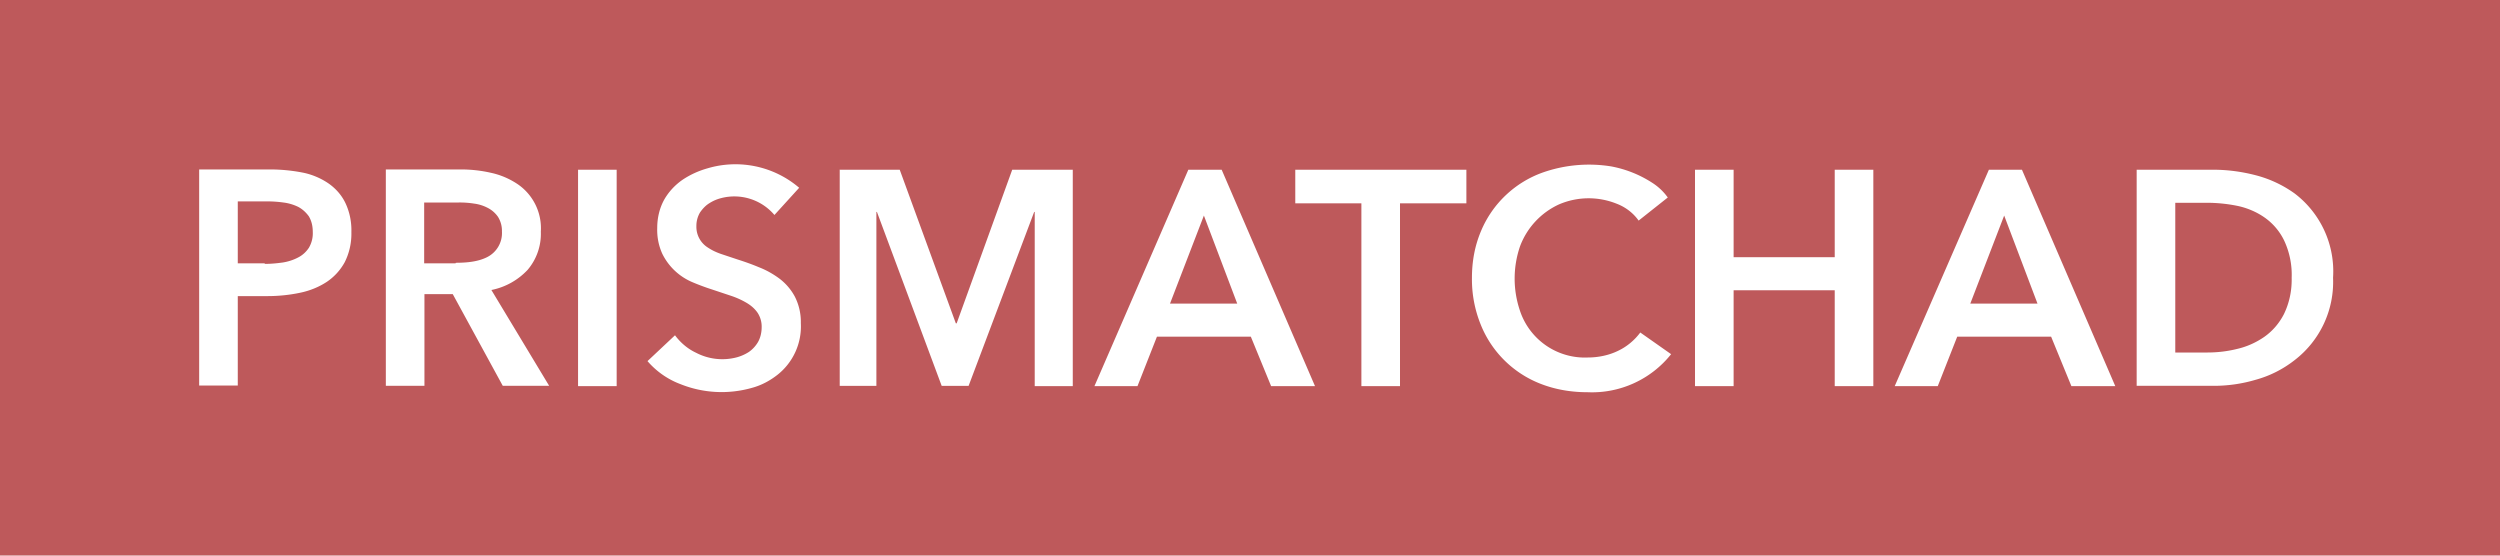 <svg xmlns="http://www.w3.org/2000/svg" viewBox="0 0 90 20">
  <path fill="#be595b" d="M0 0h90v20H0z" />
  <path fill="#fff" d="M7.18 6.1h2.54c.41 0 .81.04 1.21.12.33.07.65.21.92.4.25.18.46.42.59.7.15.32.22.68.21 1.03.01.38-.07.75-.24 1.09-.16.29-.38.53-.65.71-.29.19-.62.32-.96.39-.38.08-.77.12-1.17.12H8.56v3.22H7.17V6.1Zm2.35 3.4c.22 0 .43-.02.65-.05.19-.03.38-.09.55-.18.16-.08.29-.2.39-.35.1-.17.15-.37.14-.57 0-.2-.04-.39-.14-.56-.1-.14-.23-.26-.38-.34a1.68 1.68 0 0 0-.54-.16 4.3 4.3 0 0 0-.62-.04H8.56v2.23h.97Zm4.36-3.4h2.71c.36 0 .72.04 1.07.12.33.07.64.2.92.38a1.92 1.92 0 0 1 .88 1.74 2 2 0 0 1-.48 1.38c-.35.37-.8.62-1.3.72l2.08 3.45H18.1l-1.8-3.3h-1.02v3.3h-1.39V6.1Zm2.52 3.36c.2 0 .4-.01.59-.04.19-.03.37-.08.53-.16a.97.97 0 0 0 .54-.93.95.95 0 0 0-.14-.52 1 1 0 0 0-.36-.32 1.46 1.46 0 0 0-.5-.16 3.31 3.31 0 0 0-.55-.04h-1.25v2.19h1.13Zm4.4-3.35h1.39v7.79h-1.39V6.1Zm7.07 1.63a1.89 1.89 0 0 0-1.91-.61c-.16.04-.3.1-.44.19-.13.08-.24.2-.33.33a.95.95 0 0 0-.13.49.88.88 0 0 0 .41.77c.15.1.3.17.47.23l.6.2c.25.08.51.17.77.28.26.1.51.24.74.41a2 2 0 0 1 .55.64 2 2 0 0 1 .22.96 2.22 2.22 0 0 1-.85 1.87c-.27.21-.57.37-.9.46a3.98 3.98 0 0 1-2.58-.13 2.92 2.92 0 0 1-1.19-.83l.99-.93c.2.27.46.49.76.63a2.04 2.04 0 0 0 1.44.17c.16-.04.32-.11.46-.2.13-.09.25-.22.33-.36.09-.16.13-.35.13-.53a.91.91 0 0 0-.14-.51c-.1-.15-.24-.27-.39-.36a2.94 2.94 0 0 0-.57-.26l-.69-.23a8.37 8.37 0 0 1-.7-.26 2.13 2.13 0 0 1-1.09-1.03c-.13-.29-.19-.6-.18-.92 0-.36.08-.71.25-1.02.16-.28.38-.52.65-.71.28-.19.59-.33.91-.42a3.53 3.53 0 0 1 3.3.7l-.9.99Zm2.34-1.63h2.17l2.02 5.53h.03l2-5.53h2.18v7.79h-1.37V7.63h-.02l-2.36 6.26h-.97l-2.33-6.26h-.02v6.26h-1.32V6.1Zm12.56 0h1.2l3.36 7.79h-1.58l-.73-1.78h-3.38l-.7 1.78H39.4l3.38-7.79Zm1.76 4.82-1.2-3.17-1.22 3.17h2.42Zm4.48-3.61h-2.39V6.11h6.16v1.21H50.4v6.58h-1.39V7.31Zm9.97.62c-.2-.28-.48-.49-.8-.61a2.7 2.7 0 0 0-2.07.03 2.7 2.7 0 0 0-1.4 1.51 3.59 3.59 0 0 0-.01 2.29 2.46 2.46 0 0 0 2.45 1.71c.38 0 .77-.08 1.11-.25.31-.15.58-.38.78-.65l1.11.78a3.64 3.64 0 0 1-3.01 1.37c-.57 0-1.14-.09-1.68-.3a3.8 3.8 0 0 1-2.17-2.15 4.34 4.34 0 0 1-.31-1.67c0-.58.1-1.15.33-1.69a3.79 3.79 0 0 1 2.22-2.1A5.03 5.03 0 0 1 58 5.99a4.1 4.1 0 0 1 1.48.59c.22.14.41.32.56.53l-1.06.84Zm2.03-1.83h1.39v3.15h3.64V6.11h1.39v7.79h-1.39v-3.45h-3.64v3.45h-1.39V6.1Zm10.57 0h1.2l3.36 7.79h-1.58l-.73-1.78h-3.38l-.7 1.78h-1.55l3.39-7.79Zm1.76 4.82-1.2-3.17-1.22 3.17h2.42Zm3.57-4.82h2.76c.52 0 1.03.07 1.53.2s.97.35 1.39.65A3.52 3.52 0 0 1 83.99 10a3.55 3.55 0 0 1-1.39 2.97c-.41.32-.88.56-1.39.7a5.3 5.3 0 0 1-1.53.22h-2.76V6.1Zm2.54 6.58c.36 0 .72-.04 1.08-.13.35-.08.68-.23.97-.43.3-.21.54-.49.71-.82.2-.41.29-.86.28-1.31a2.9 2.9 0 0 0-.28-1.36 2.16 2.16 0 0 0-.71-.82c-.29-.2-.63-.34-.97-.41a5.57 5.57 0 0 0-1.08-.11h-1.15v5.39h1.15Z" />
</svg>